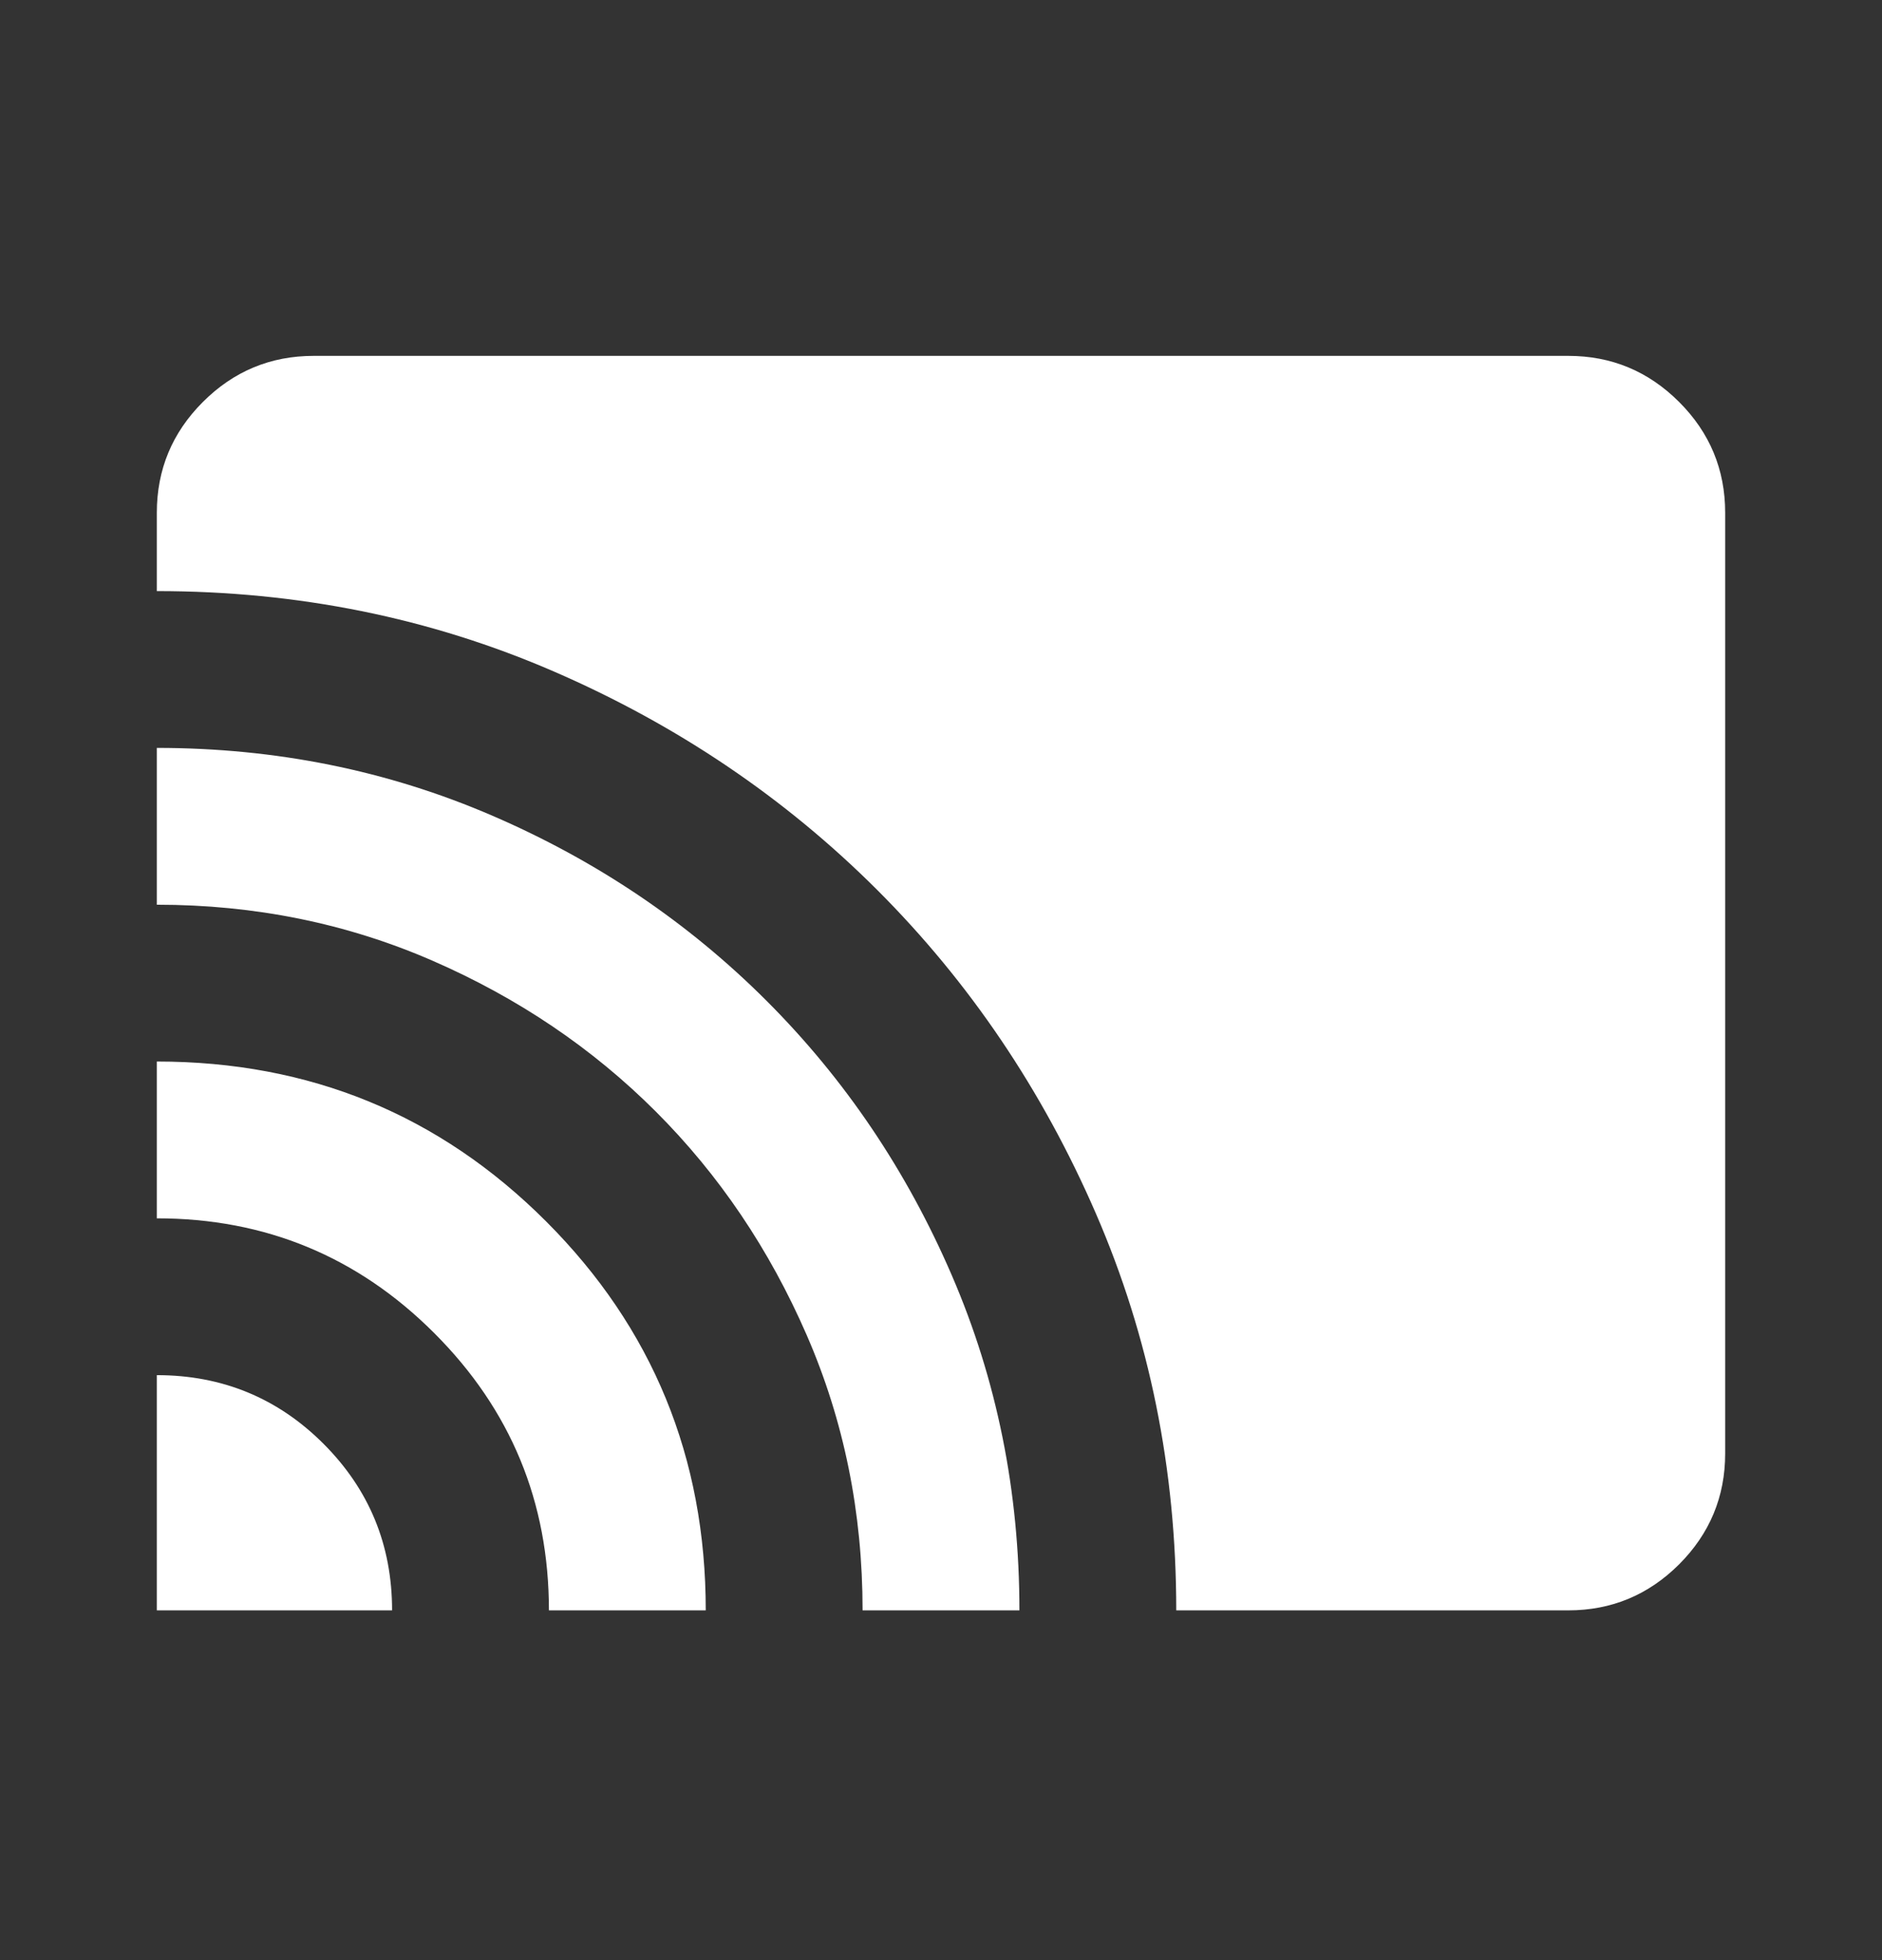 <svg width="24" height="25" viewBox="0 0 24 25" fill="none" xmlns="http://www.w3.org/2000/svg">
<rect x="0" y="0" width="24" height="25" fill="#333333" stroke="none"/>
<mask id="mask0_22387_12235" style="mask-type:alpha" maskUnits="userSpaceOnUse" x="0" y="0" width="24" height="25">
<rect y="0.539" width="24" height="24" fill="#D9D9D9"/>
</mask>
<g mask="url(#mask0_22387_12235)">
<path d="M2 20.539V17.539C2.833 17.539 3.542 17.831 4.125 18.414C4.708 18.997 5 19.706 5 20.539H2ZM7 20.539C7 19.156 6.513 17.977 5.537 17.002C4.562 16.027 3.383 15.539 2 15.539V13.539C3.95 13.539 5.604 14.218 6.963 15.577C8.321 16.935 9 18.589 9 20.539H7ZM11 20.539C11 19.289 10.762 18.118 10.287 17.027C9.812 15.935 9.171 14.985 8.363 14.177C7.554 13.368 6.604 12.727 5.513 12.252C4.421 11.777 3.25 11.539 2 11.539V9.539C3.517 9.539 4.942 9.827 6.275 10.402C7.608 10.977 8.775 11.764 9.775 12.764C10.775 13.764 11.562 14.931 12.137 16.264C12.713 17.597 13 19.022 13 20.539H11ZM15 20.539C15 18.739 14.658 17.052 13.975 15.477C13.292 13.902 12.363 12.527 11.188 11.352C10.012 10.177 8.637 9.247 7.062 8.564C5.487 7.881 3.8 7.539 2 7.539V6.539C2 5.989 2.196 5.518 2.587 5.127C2.979 4.735 3.45 4.539 4 4.539H20C20.55 4.539 21.021 4.735 21.413 5.127C21.804 5.518 22 5.989 22 6.539V18.539C22 19.089 21.804 19.56 21.413 19.952C21.021 20.343 20.55 20.539 20 20.539H15Z" fill="white"/>
</g>
</svg>
